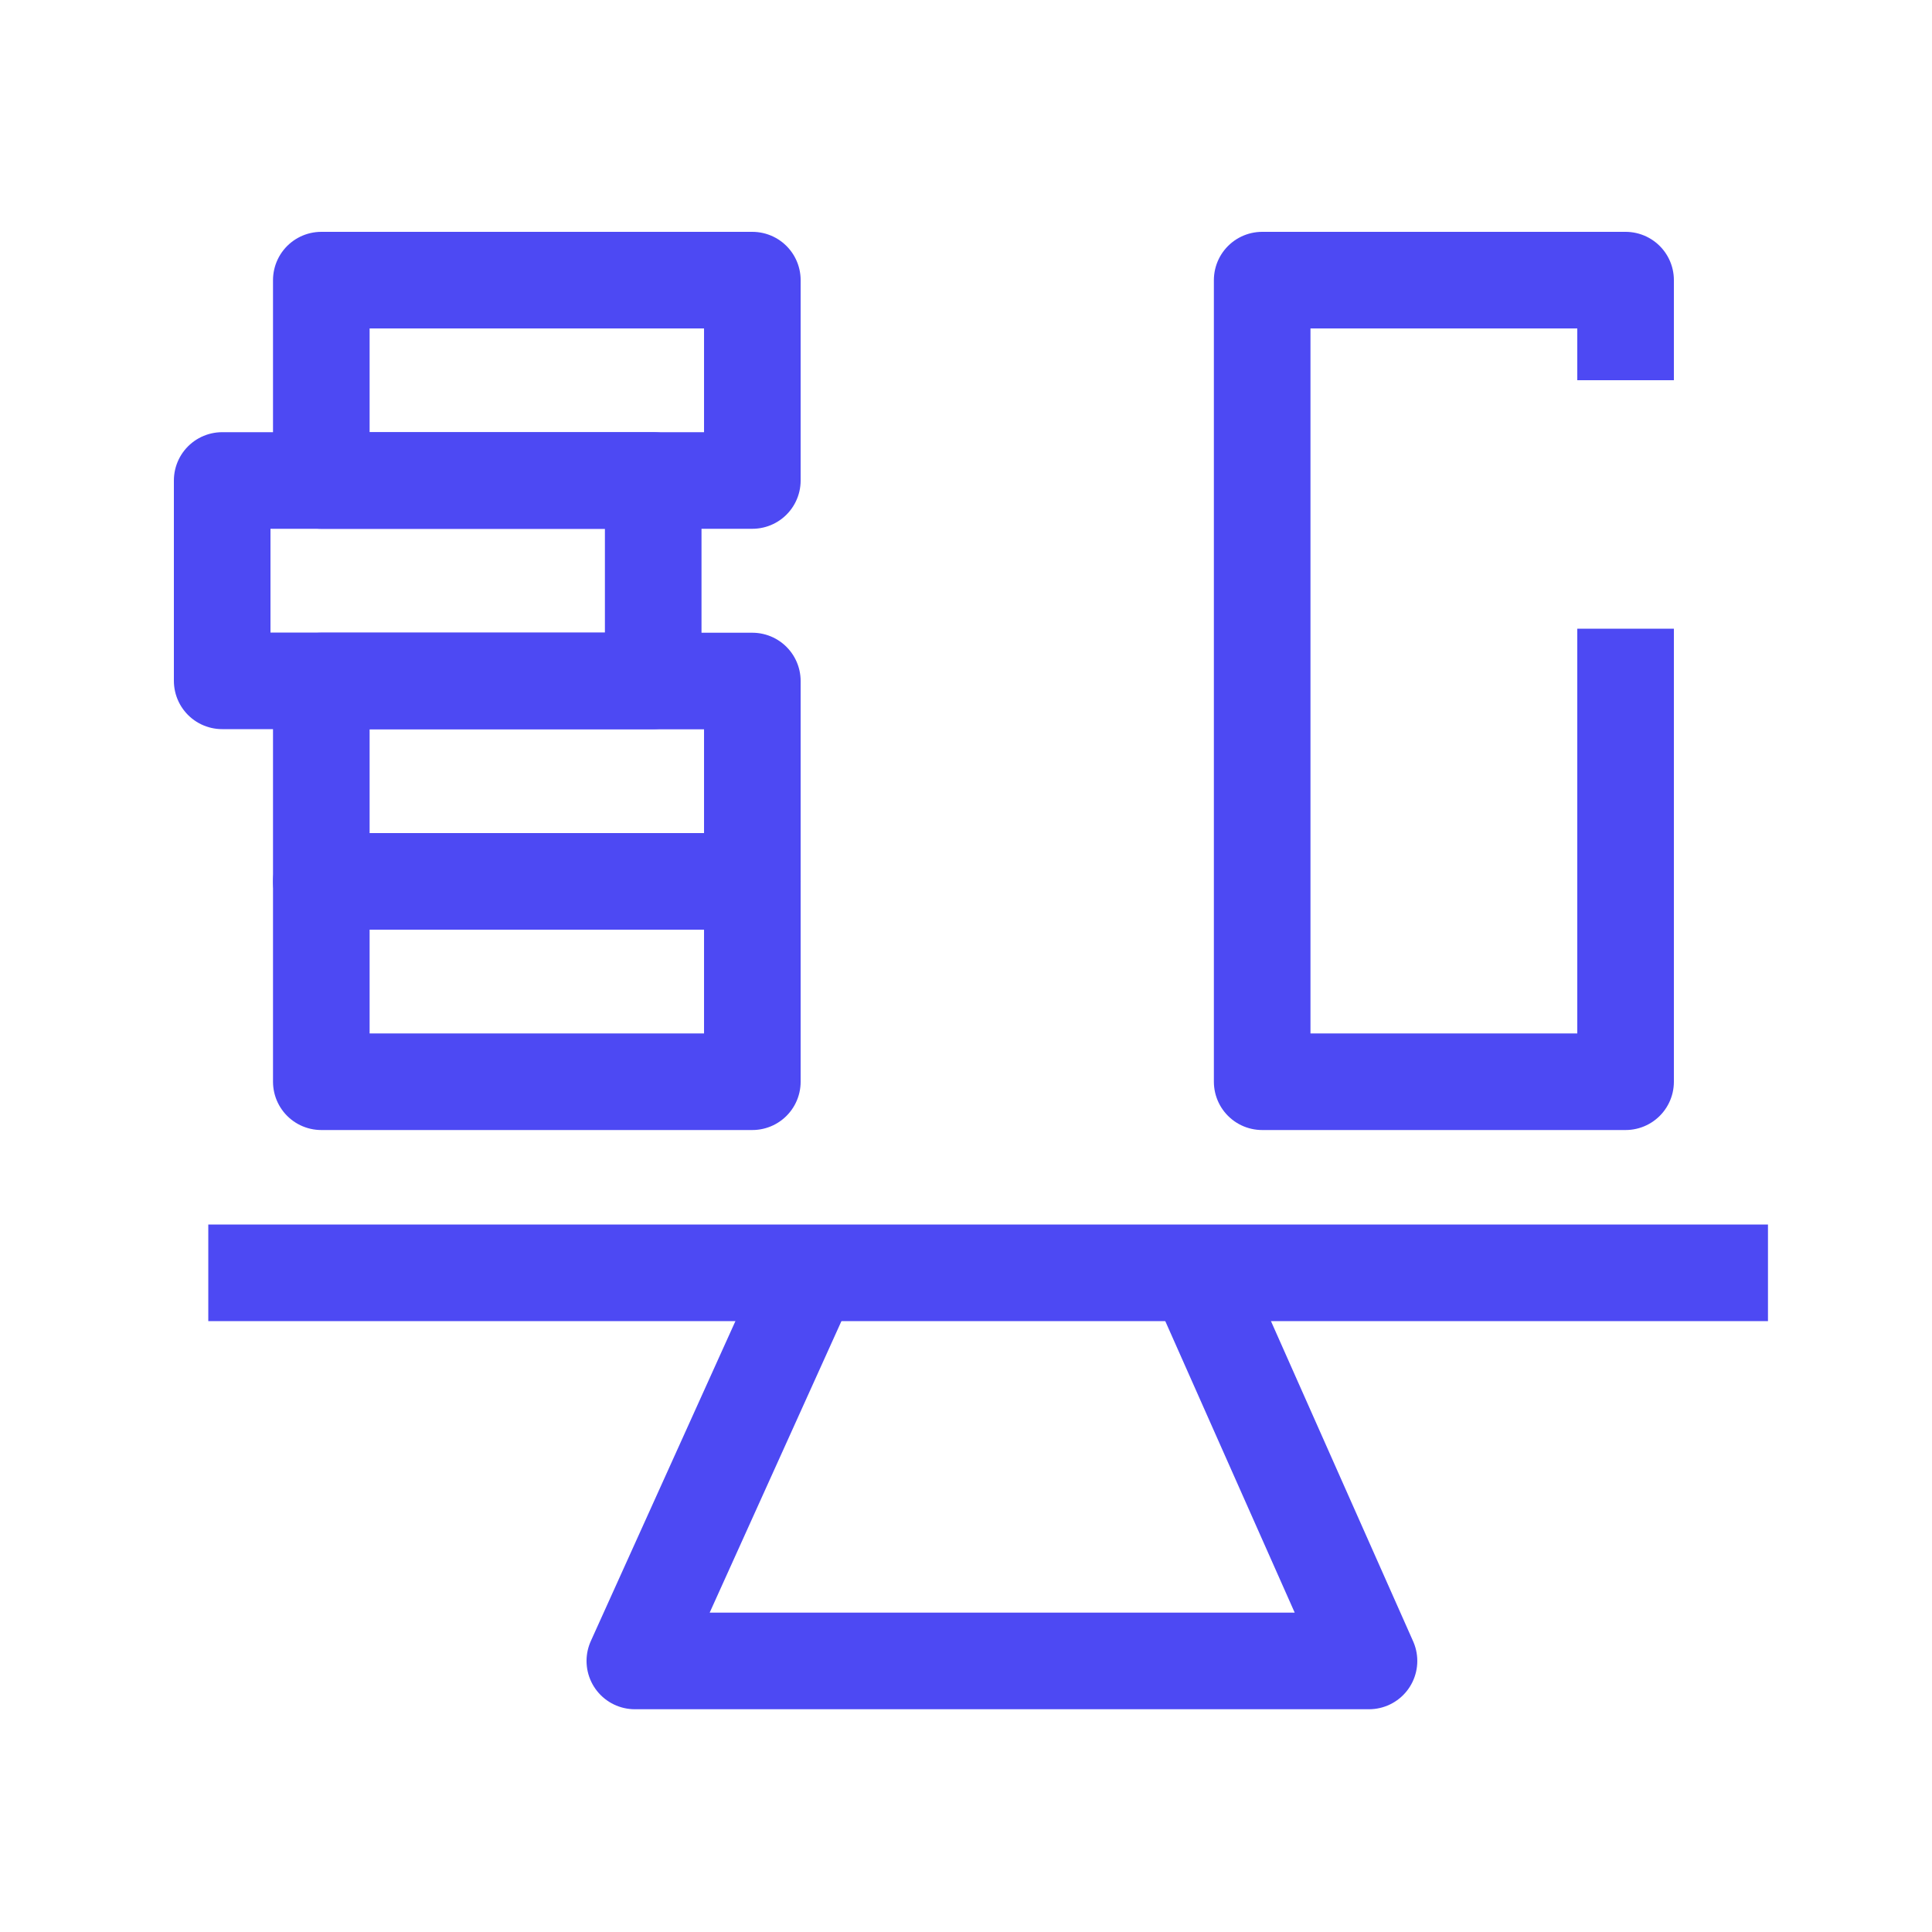 <svg width="100" height="100" viewBox="0 0 100 100" fill="none" xmlns="http://www.w3.org/2000/svg">
<g clip-path="url(#clip0_1111_62606)">
<path d="M41.939 65.88L32.859 85.97H70.859L67.329 78.02L61.939 65.88" stroke="#4D49F3" stroke-width="5" stroke-linejoin="round"/>
<path d="M10.781 65.88H91.511" stroke="#4D49F3" stroke-width="5" stroke-linejoin="round"/>
<path d="M38.941 35.25H16.631V45.62H38.941V35.25Z" stroke="#4D49F3" stroke-width="5" stroke-linejoin="round"/>
<path d="M33.81 24.87H11.5V35.24H33.81V24.87Z" stroke="#4D49F3" stroke-width="5" stroke-linejoin="round"/>
<path d="M38.941 14.5H16.631V24.87H38.941V14.5Z" stroke="#4D49F3" stroke-width="5" stroke-linejoin="round"/>
<path d="M84.14 32.54V55.99H65.33V14.5H84.14V19.68" stroke="#4D49F3" stroke-width="5" stroke-linejoin="round"/>
<path d="M38.941 45.62H16.631V55.99H38.941V45.62Z" stroke="#4D49F3" stroke-width="5" stroke-linejoin="round"/>
</g>
<defs>
<clipPath id="clip0_1111_62606">
<rect width="82.51" height="76.47" fill="white" transform="translate(9 12)"/>
</clipPath>
</defs>
</svg>
